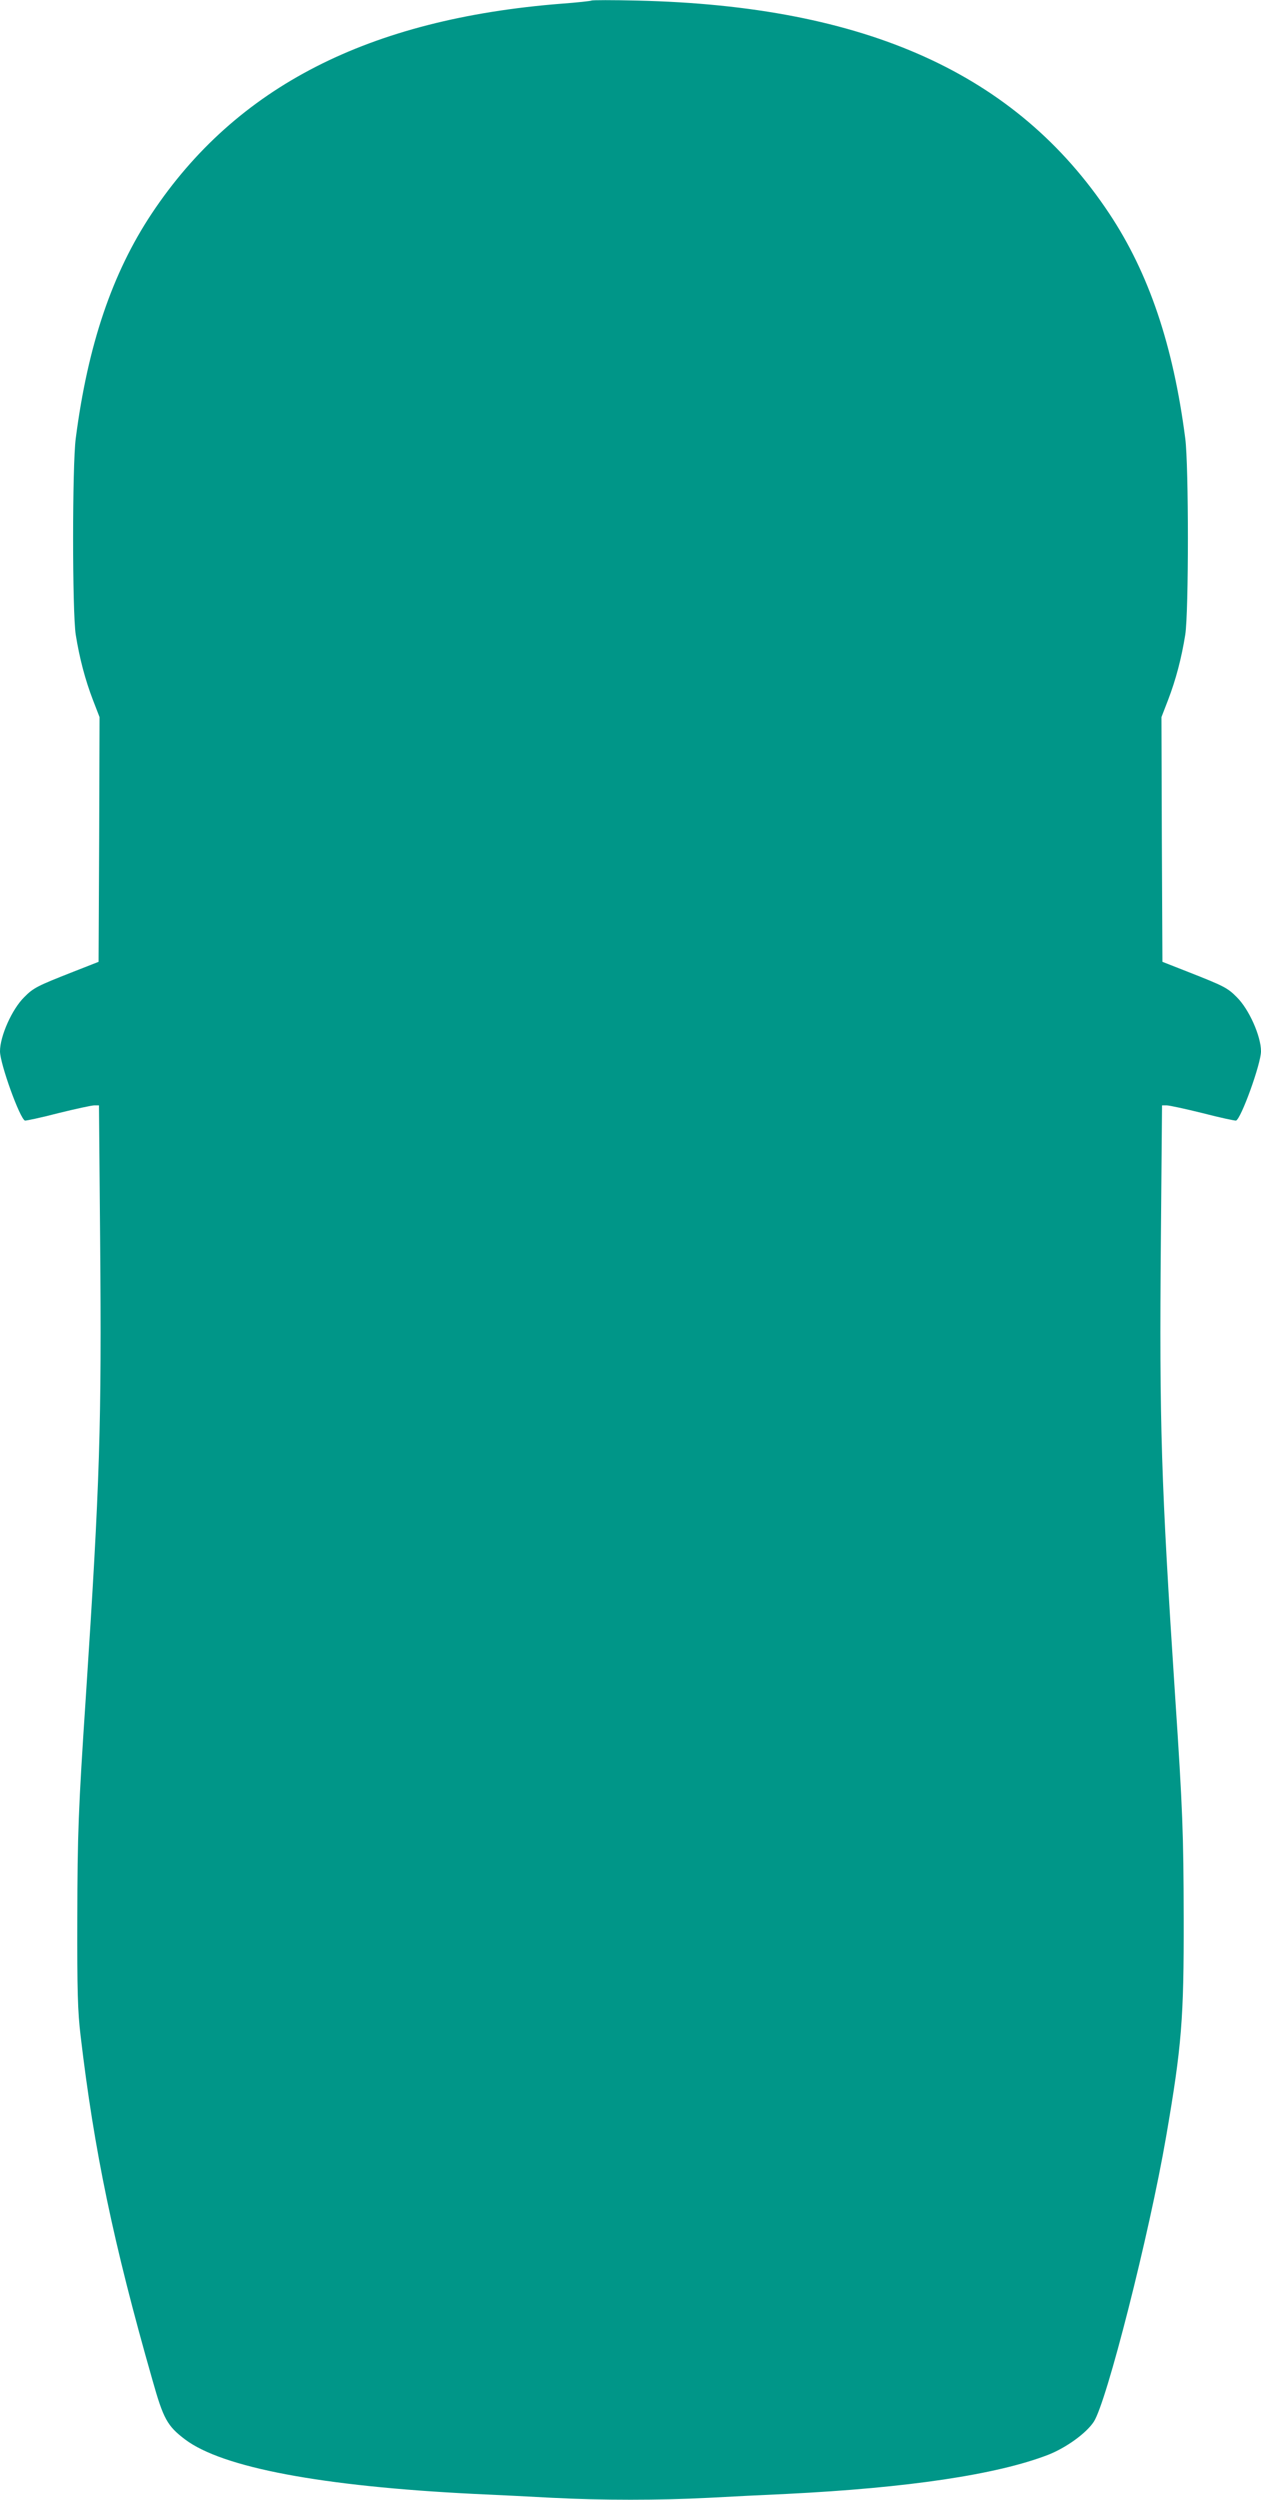 <?xml version="1.0" standalone="no"?>
<!DOCTYPE svg PUBLIC "-//W3C//DTD SVG 20010904//EN"
 "http://www.w3.org/TR/2001/REC-SVG-20010904/DTD/svg10.dtd">
<svg version="1.0" xmlns="http://www.w3.org/2000/svg"
 width="646pt" height="1280pt" viewBox="0 0 646 1280"
 preserveAspectRatio="xMidYMid meet">
<g transform="translate(0,1280) scale(0.1,-0.1)"
fill="#009688" stroke="none">
<path d="M3030 12797 c-3 -2 -72 -10 -155 -16 -987 -78 -1666 -425 -2098
-1075 -202 -304 -327 -672 -389 -1151 -18 -140 -18 -888 0 -1005 19 -119 48
-230 88 -334 l34 -88 -2 -627 -3 -626 -130 -51 c-183 -72 -204 -82 -251 -130
-63 -62 -124 -200 -124 -277 0 -64 102 -346 128 -355 5 -1 82 15 170 38 89 22
172 40 185 40 l24 0 6 -692 c8 -941 -1 -1234 -73 -2332 -39 -586 -43 -705 -44
-1136 -1 -375 2 -481 17 -605 69 -585 167 -1059 368 -1762 56 -199 76 -235
167 -304 191 -144 698 -240 1482 -279 113 -5 293 -14 401 -20 250 -13 548 -13
798 0 108 6 288 15 401 20 623 31 1077 99 1339 200 92 36 195 110 234 169 66
99 285 962 371 1461 80 465 91 602 90 1120 -1 431 -5 550 -44 1136 -72 1098
-81 1391 -73 2332 l6 692 24 0 c13 0 96 -18 185 -40 88 -23 165 -39 170 -38
26 9 128 291 128 355 0 77 -61 215 -124 277 -47 48 -68 58 -251 130 l-130 51
-3 626 -2 627 34 88 c40 104 69 215 88 334 18 117 18 865 0 1005 -62 479 -187
847 -389 1151 -476 717 -1247 1064 -2418 1091 -126 3 -232 3 -235 0z"/>
</g>
</svg>
